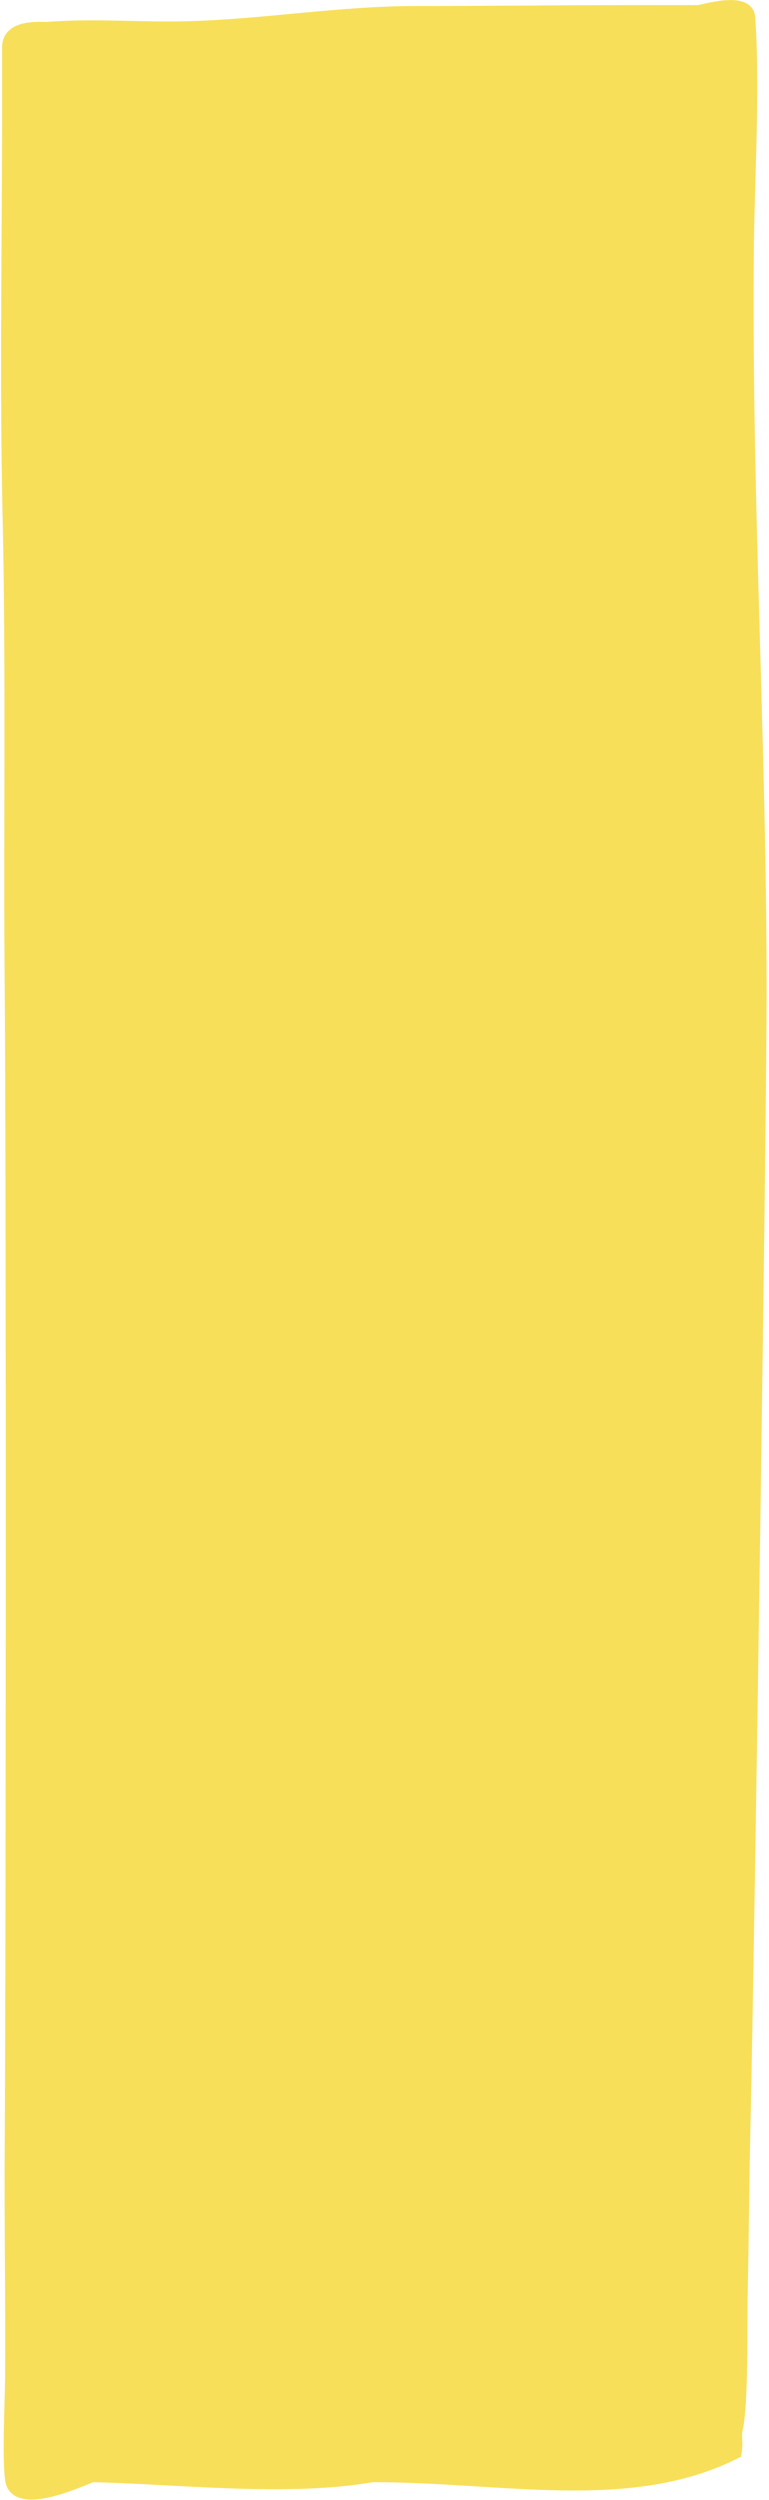 <?xml version="1.0" encoding="UTF-8"?> <svg xmlns="http://www.w3.org/2000/svg" width="283" height="919" viewBox="0 0 283 919" fill="none"><path d="M270.999 901.791C231.951 921.52 185.677 910.52 137.1 910.52C105.839 915.987 65.022 911.188 34.001 910.52C30.44 911.695 5.176 923.863 3.709 911.188C2.662 902.149 3.685 883.048 3.757 873.737C3.972 845.896 3.408 816.578 3.612 788.729C4.079 724.923 4.194 427.124 3.612 363.222C3.105 307.644 4.123 246.402 2.861 191.015C1.682 139.263 2.667 91.369 2.667 34.524L2.667 17.303C2.667 8.542 15.595 10.075 17.211 9.947C32.211 8.755 47.257 9.78 62.259 9.78C92.534 9.78 122.793 4.095 153.081 4.095C179.378 4.095 205.661 3.761 231.951 3.761L256.87 3.761C258.438 3.761 275.433 -1.837 276.031 6.436C277.887 32.087 275.805 65.685 275.547 91.369C274.64 181.881 280.225 272.662 280.225 363.222C280.225 420.294 275.677 717.854 274.434 774.76C273.678 809.395 273.887 810.898 273.225 846.451C273.058 855.38 273.565 883.169 271.483 892.763C270.737 896.197 271.811 897.582 270.999 901.791Z" fill="#F7DF59"></path><path d="M2.667 34.524C2.667 91.369 1.682 139.263 2.861 191.015C4.123 246.402 3.105 307.644 3.612 363.222C4.194 427.124 4.079 724.923 3.612 788.729C3.408 816.578 3.972 845.896 3.757 873.737C3.685 883.048 2.662 902.149 3.709 911.188C5.176 923.863 30.44 911.695 34.001 910.52C65.022 911.188 105.839 915.987 137.1 910.52C185.677 910.52 231.951 921.52 270.999 901.791C271.811 897.582 270.737 896.197 271.483 892.763C273.565 883.169 273.058 855.38 273.225 846.451C273.887 810.898 273.678 809.395 274.434 774.76C275.677 717.854 280.225 420.294 280.225 363.222C280.225 272.662 274.64 181.881 275.547 91.369C275.805 65.685 277.887 32.087 276.031 6.436C275.433 -1.837 258.438 3.761 256.87 3.761M2.667 34.524C2.667 28.784 2.667 23.044 2.667 17.303M2.667 34.524L2.667 17.303M2.667 17.303C2.667 8.542 15.595 10.075 17.211 9.947C32.211 8.755 47.257 9.78 62.259 9.78C92.534 9.78 122.793 4.095 153.081 4.095C179.378 4.095 205.661 3.761 231.951 3.761M231.951 3.761C240.257 3.761 248.564 3.761 256.87 3.761M231.951 3.761L256.87 3.761" stroke="#F7DF59" stroke-width="3.772" stroke-linecap="round"></path></svg> 